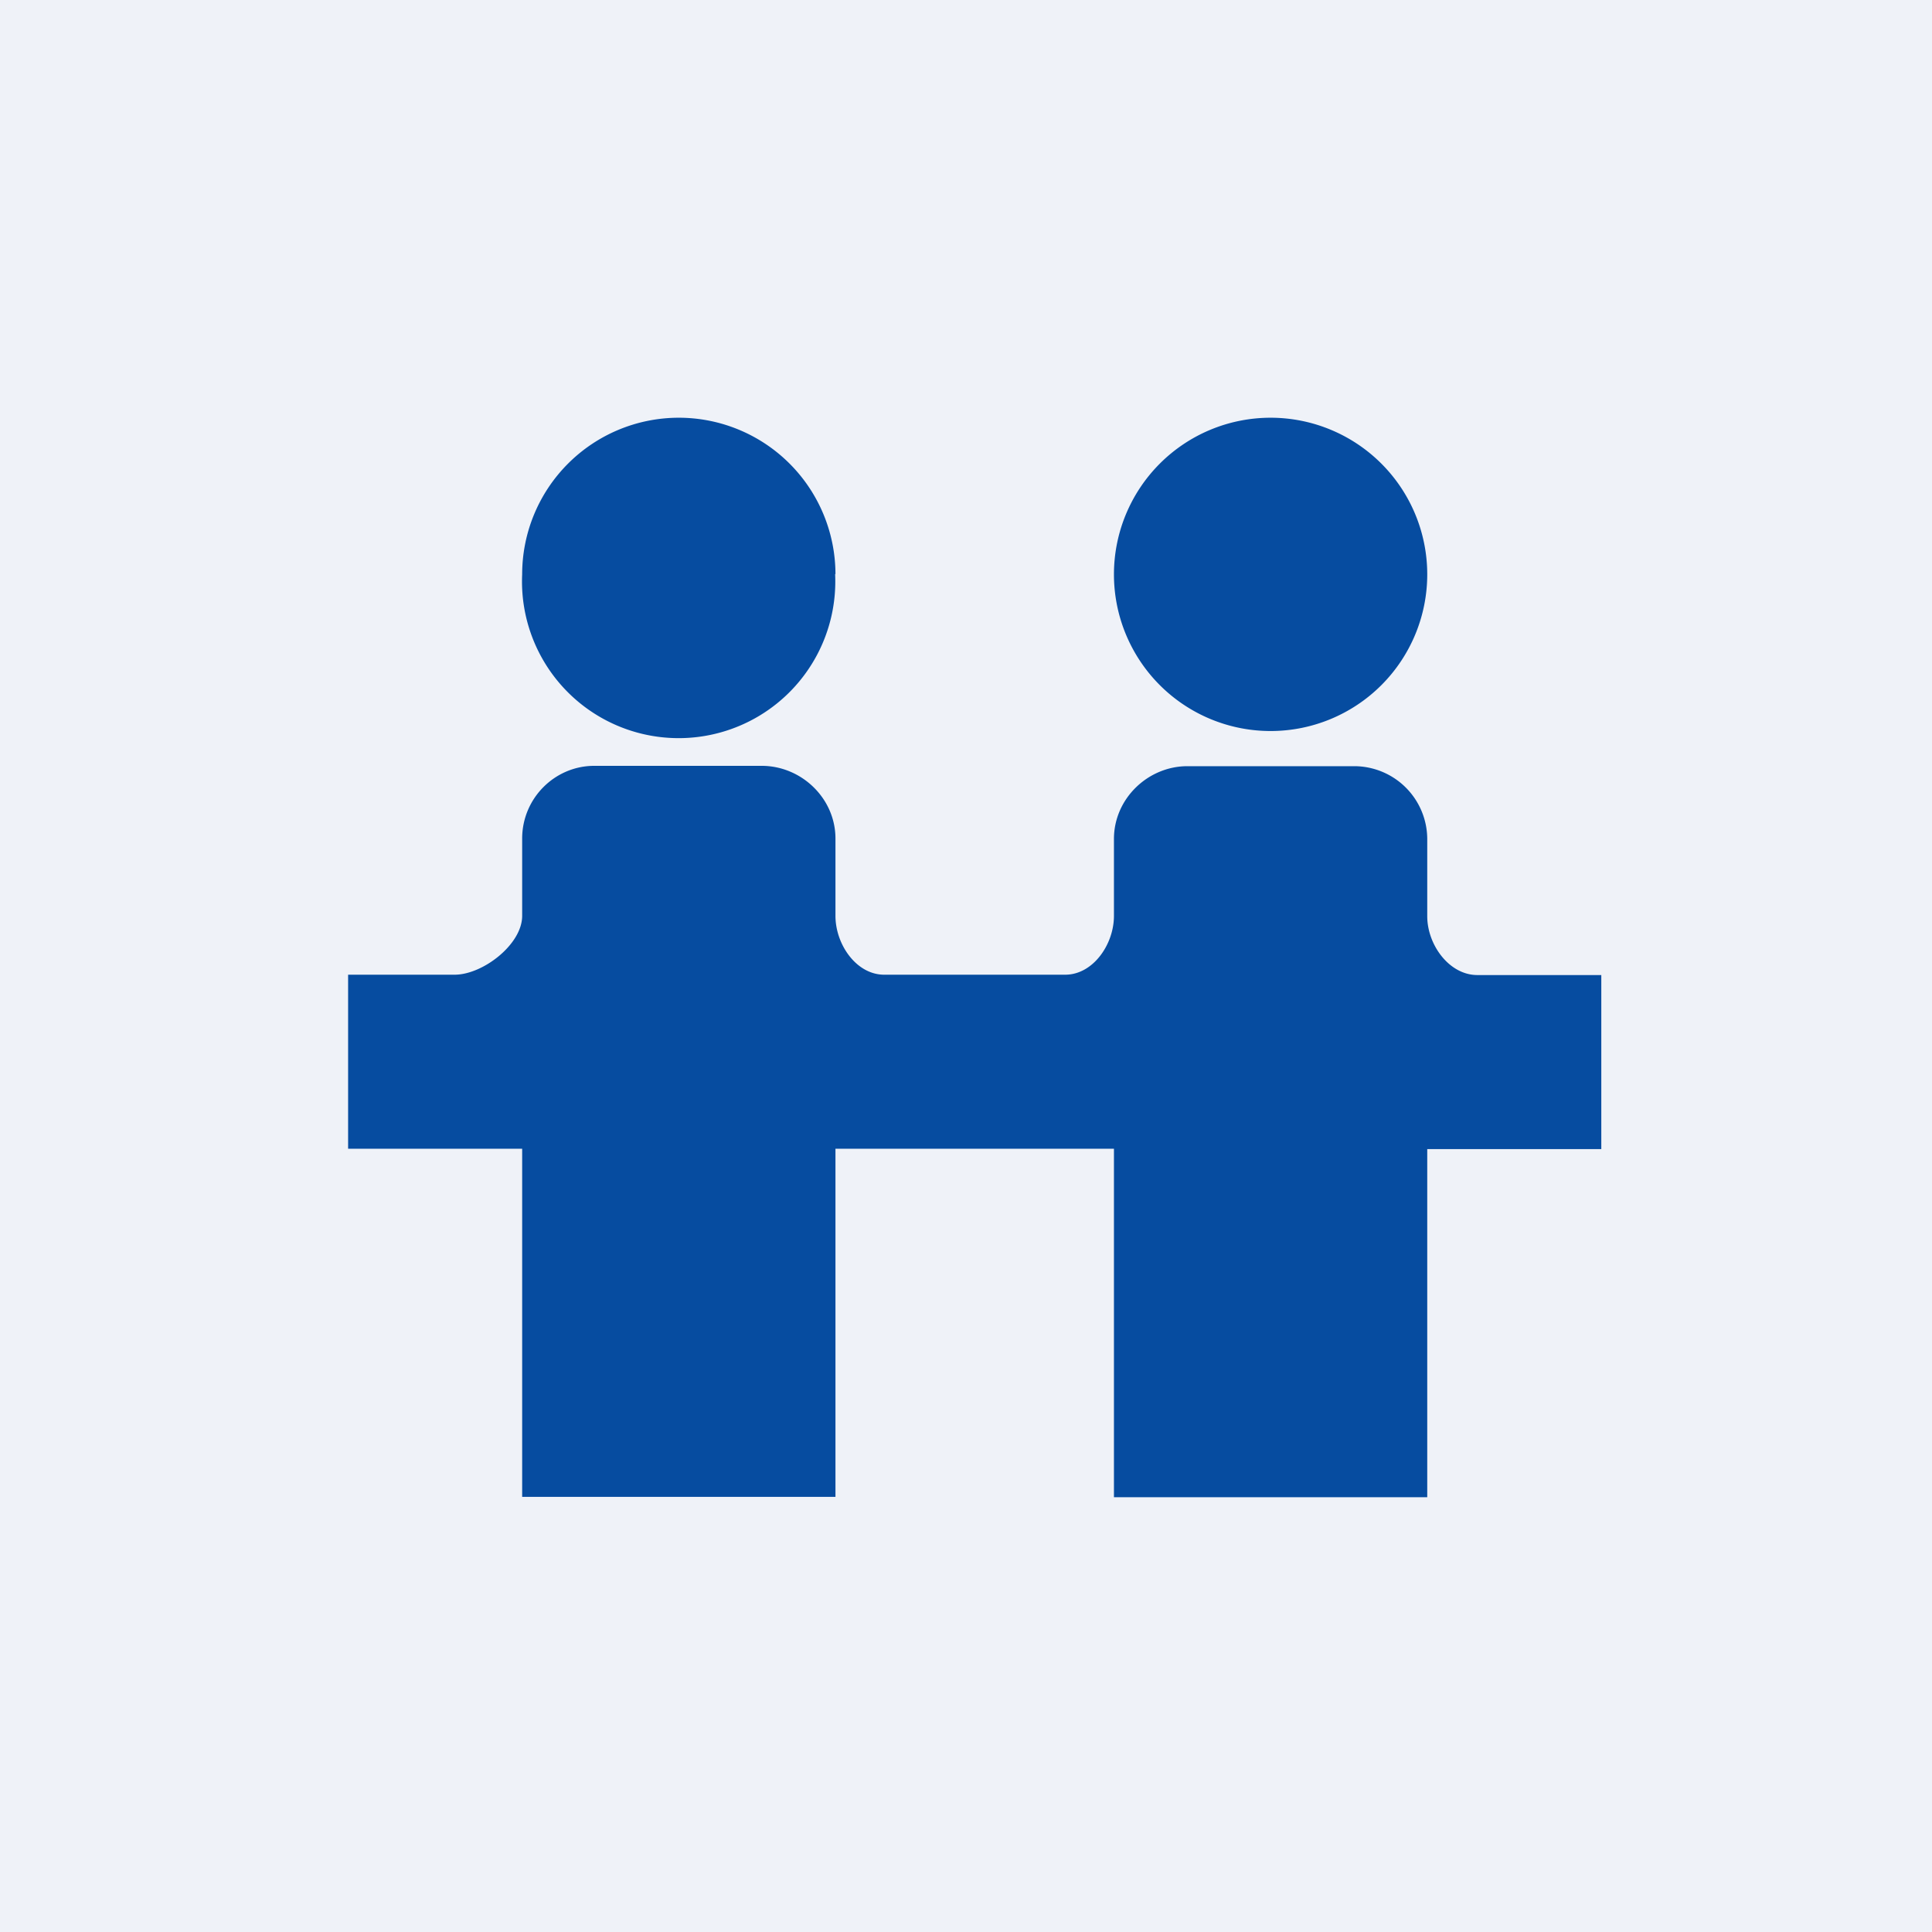 <?xml version="1.0" encoding="UTF-8"?>
<!-- generated by Finnhub -->
<svg viewBox="0 0 55.5 55.5" xmlns="http://www.w3.org/2000/svg">
<path d="M 0,0 H 55.5 V 55.5 H 0 Z" fill="rgb(239, 242, 248)"/>
<path d="M 23.99,16.485 A 4.5,4.5 0 1,1 15,16.5 A 4.5,4.5 0 0,1 24,16.5 Z M 15,24.09 C 15,22.93 15.94,22 17.07,22 H 21.88 C 23.02,22 24,22.93 24,24.09 V 26.31 C 24,27.13 24.6,28 25.4,28 H 30.6 C 31.4,28 32,27.13 32,26.31 V 24.1 C 32,22.94 32.98,22.01 34.11,22.01 H 38.92 A 2.1,2.1 0 0,1 41,24.1 V 26.32 C 41,27.14 41.63,28.01 42.44,28.01 H 46 V 33.01 H 41 V 43.01 H 32 V 33 H 24 V 43 H 15 V 33 H 10 V 28 H 13.06 C 13.87,28 15,27.13 15,26.31 V 24.1 Z M 36.5,21 A 4.5,4.5 0 1,0 36.5,12 A 4.5,4.5 0 0,0 36.5,21 Z" fill="rgb(6, 76, 160)"/>
</svg>
